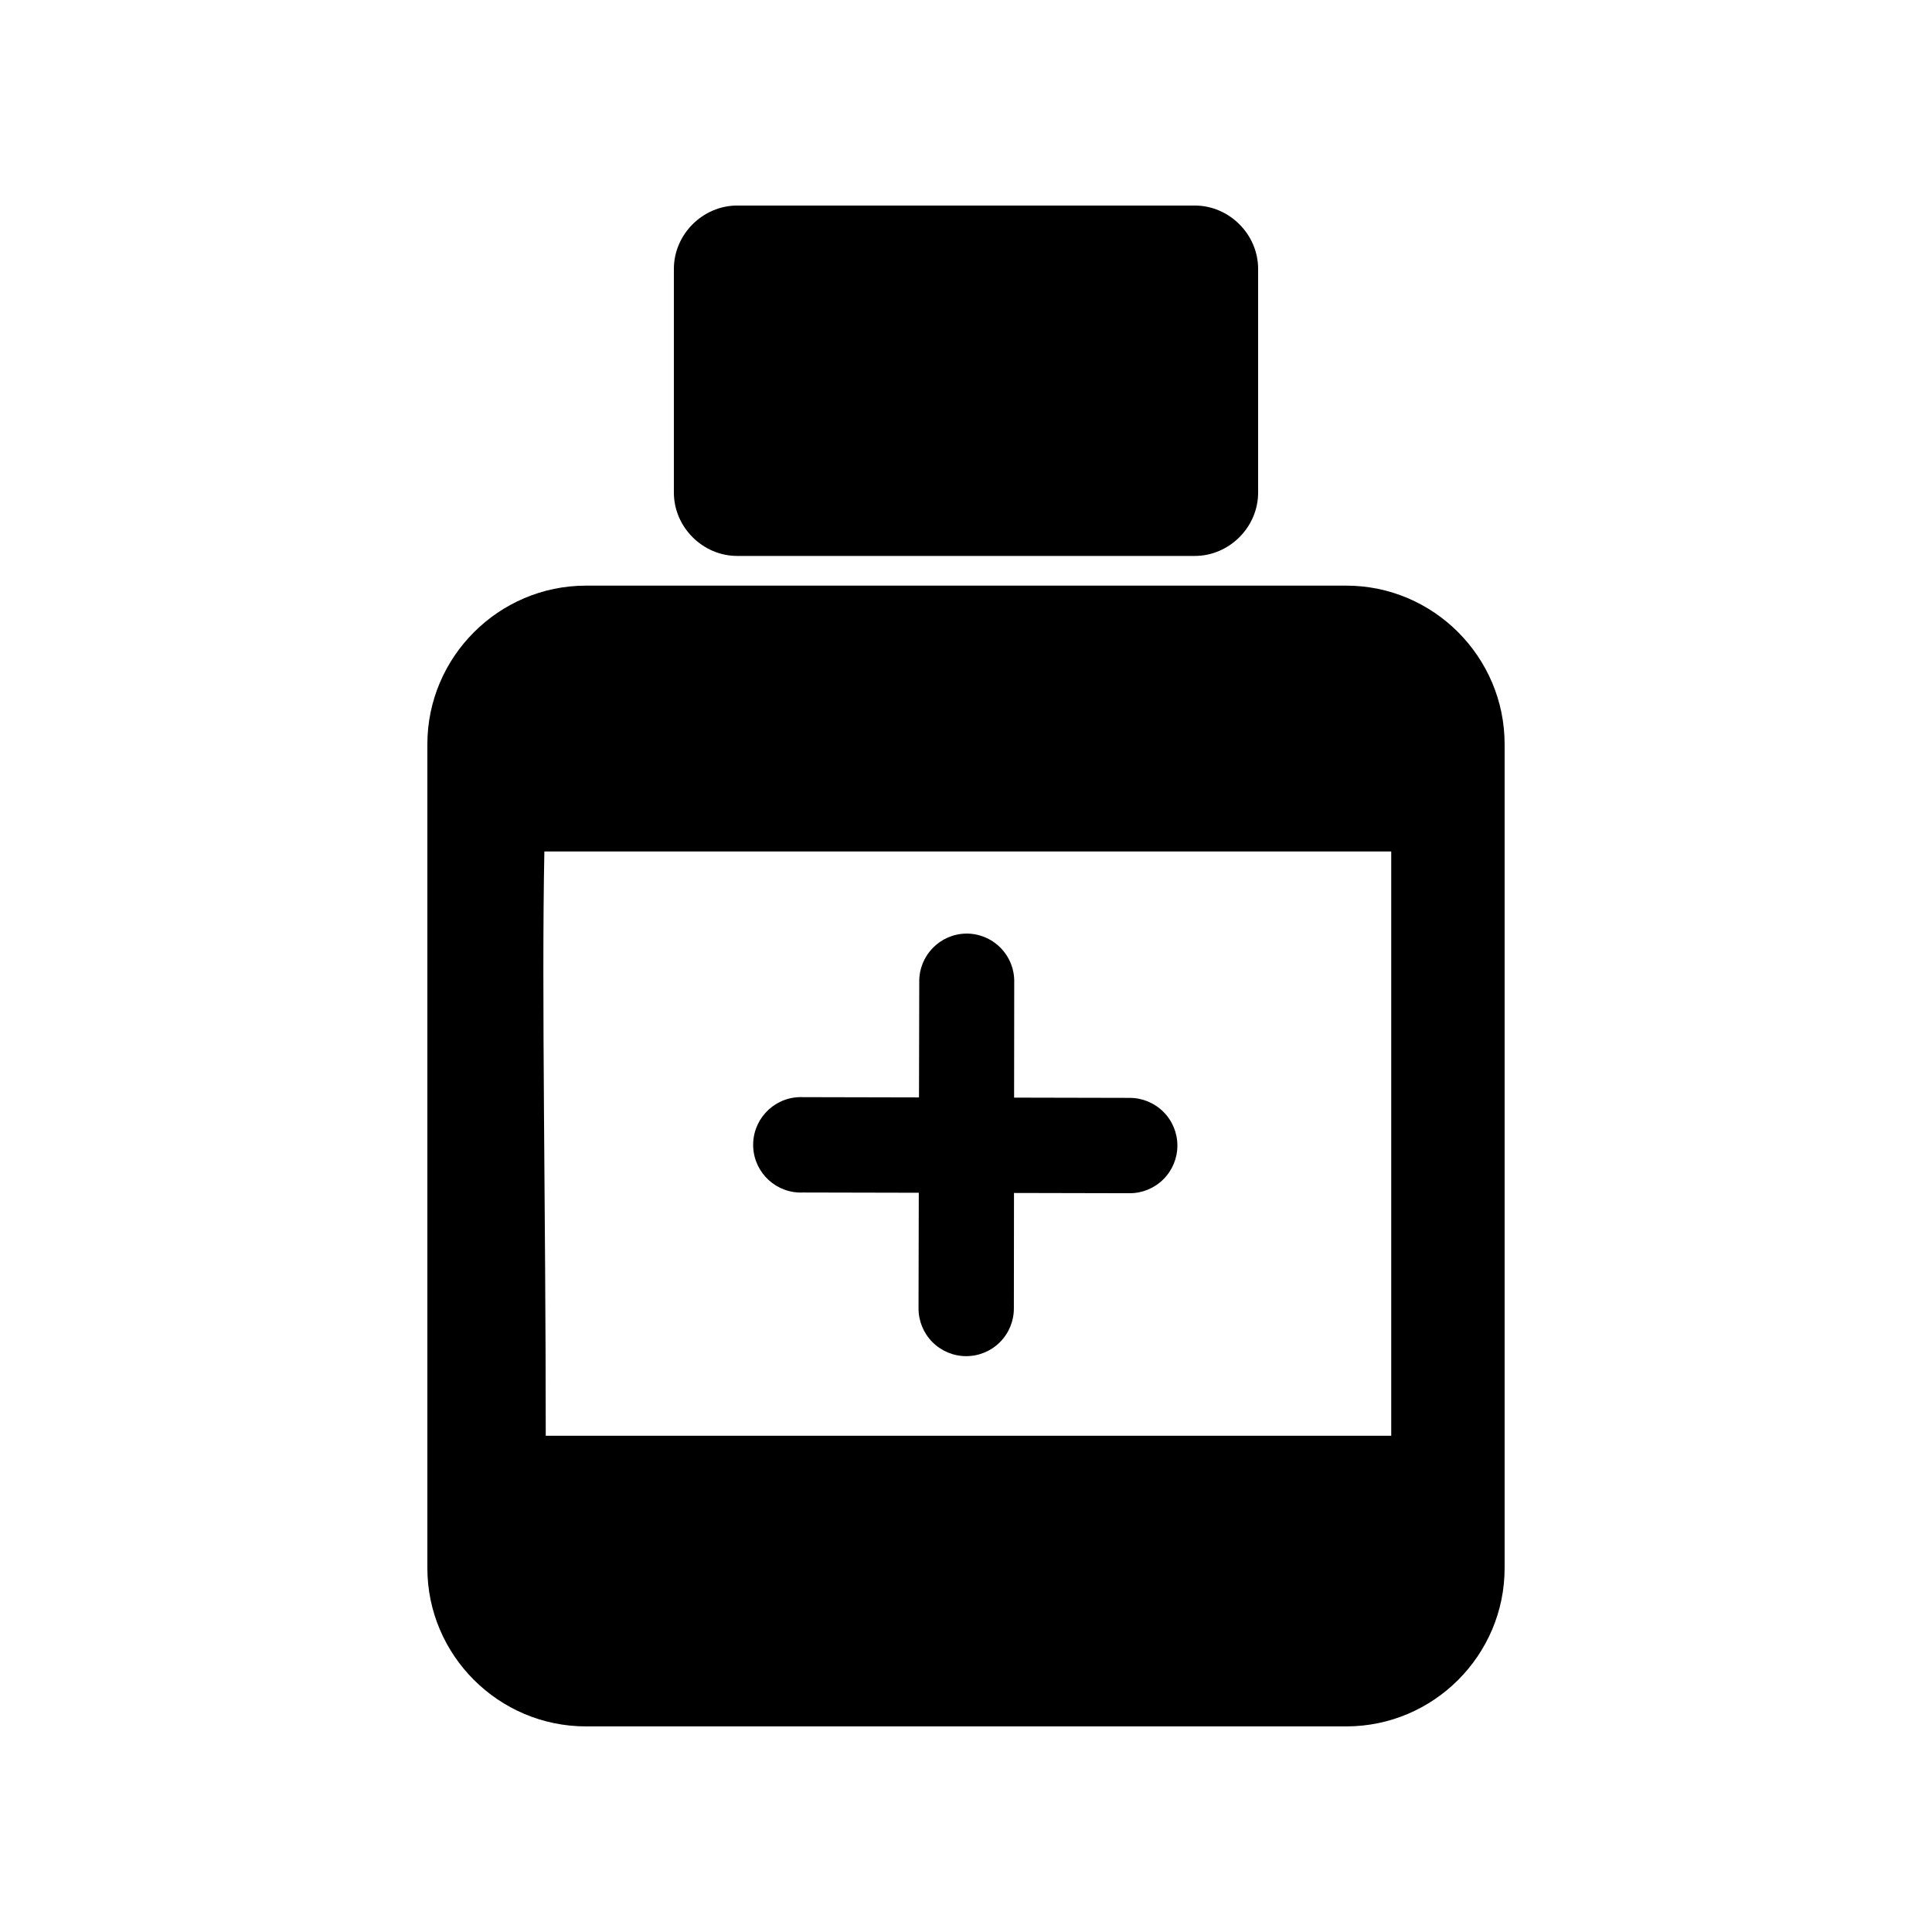 <?xml version="1.0" encoding="UTF-8"?>
<!-- Uploaded to: ICON Repo, www.svgrepo.com, Generator: ICON Repo Mixer Tools -->
<svg fill="#000000" width="800px" height="800px" version="1.1" viewBox="144 144 512 512" xmlns="http://www.w3.org/2000/svg">
 <g>
  <path d="m299.28 299.2c-23.113 0-42.023 18.914-42.023 42.027v218.32c0 23.117 18.91 41.965 42.023 41.965h201.5c23.113 0 41.961-18.852 41.961-41.965v-218.32c0-23.113-18.848-42.027-41.961-42.027zm213.41 70.453v154.84h-224.06c0-59.934-1.129-117.23-0.367-154.84z"/>
  <path d="m339.38 198.47c-9.156 0-16.797 7.641-16.797 16.801v59.262c0 9.16 7.641 16.797 16.797 16.797h121.24c9.16 0 16.797-7.641 16.797-16.797v-59.262c0-9.16-7.641-16.801-16.797-16.801z"/>
  <path d="m400.01 391.41c-6.941 0.125-12.477 5.832-12.398 12.773l-0.191 86.527v-0.004c-0.012 3.359 1.312 6.59 3.684 8.969 2.371 2.383 5.59 3.719 8.949 3.719s6.582-1.336 8.953-3.719c2.371-2.379 3.695-5.609 3.68-8.969l0.094-86.434 0.004 0.004c0.062-3.418-1.258-6.711-3.668-9.137-2.406-2.426-5.691-3.769-9.105-3.731z"/>
  <path d="m355.63 434.76c-6.977 0.336-12.355 6.262-12.023 13.238 0.336 6.977 6.258 12.359 13.234 12.027l86.52 0.191c3.356 0.008 6.574-1.32 8.949-3.691s3.711-5.586 3.711-8.941c0-3.356-1.336-6.574-3.711-8.945s-5.594-3.695-8.949-3.691l-86.426-0.191v0.004c-0.438-0.023-0.871-0.023-1.305 0z"/>
 </g>
</svg>